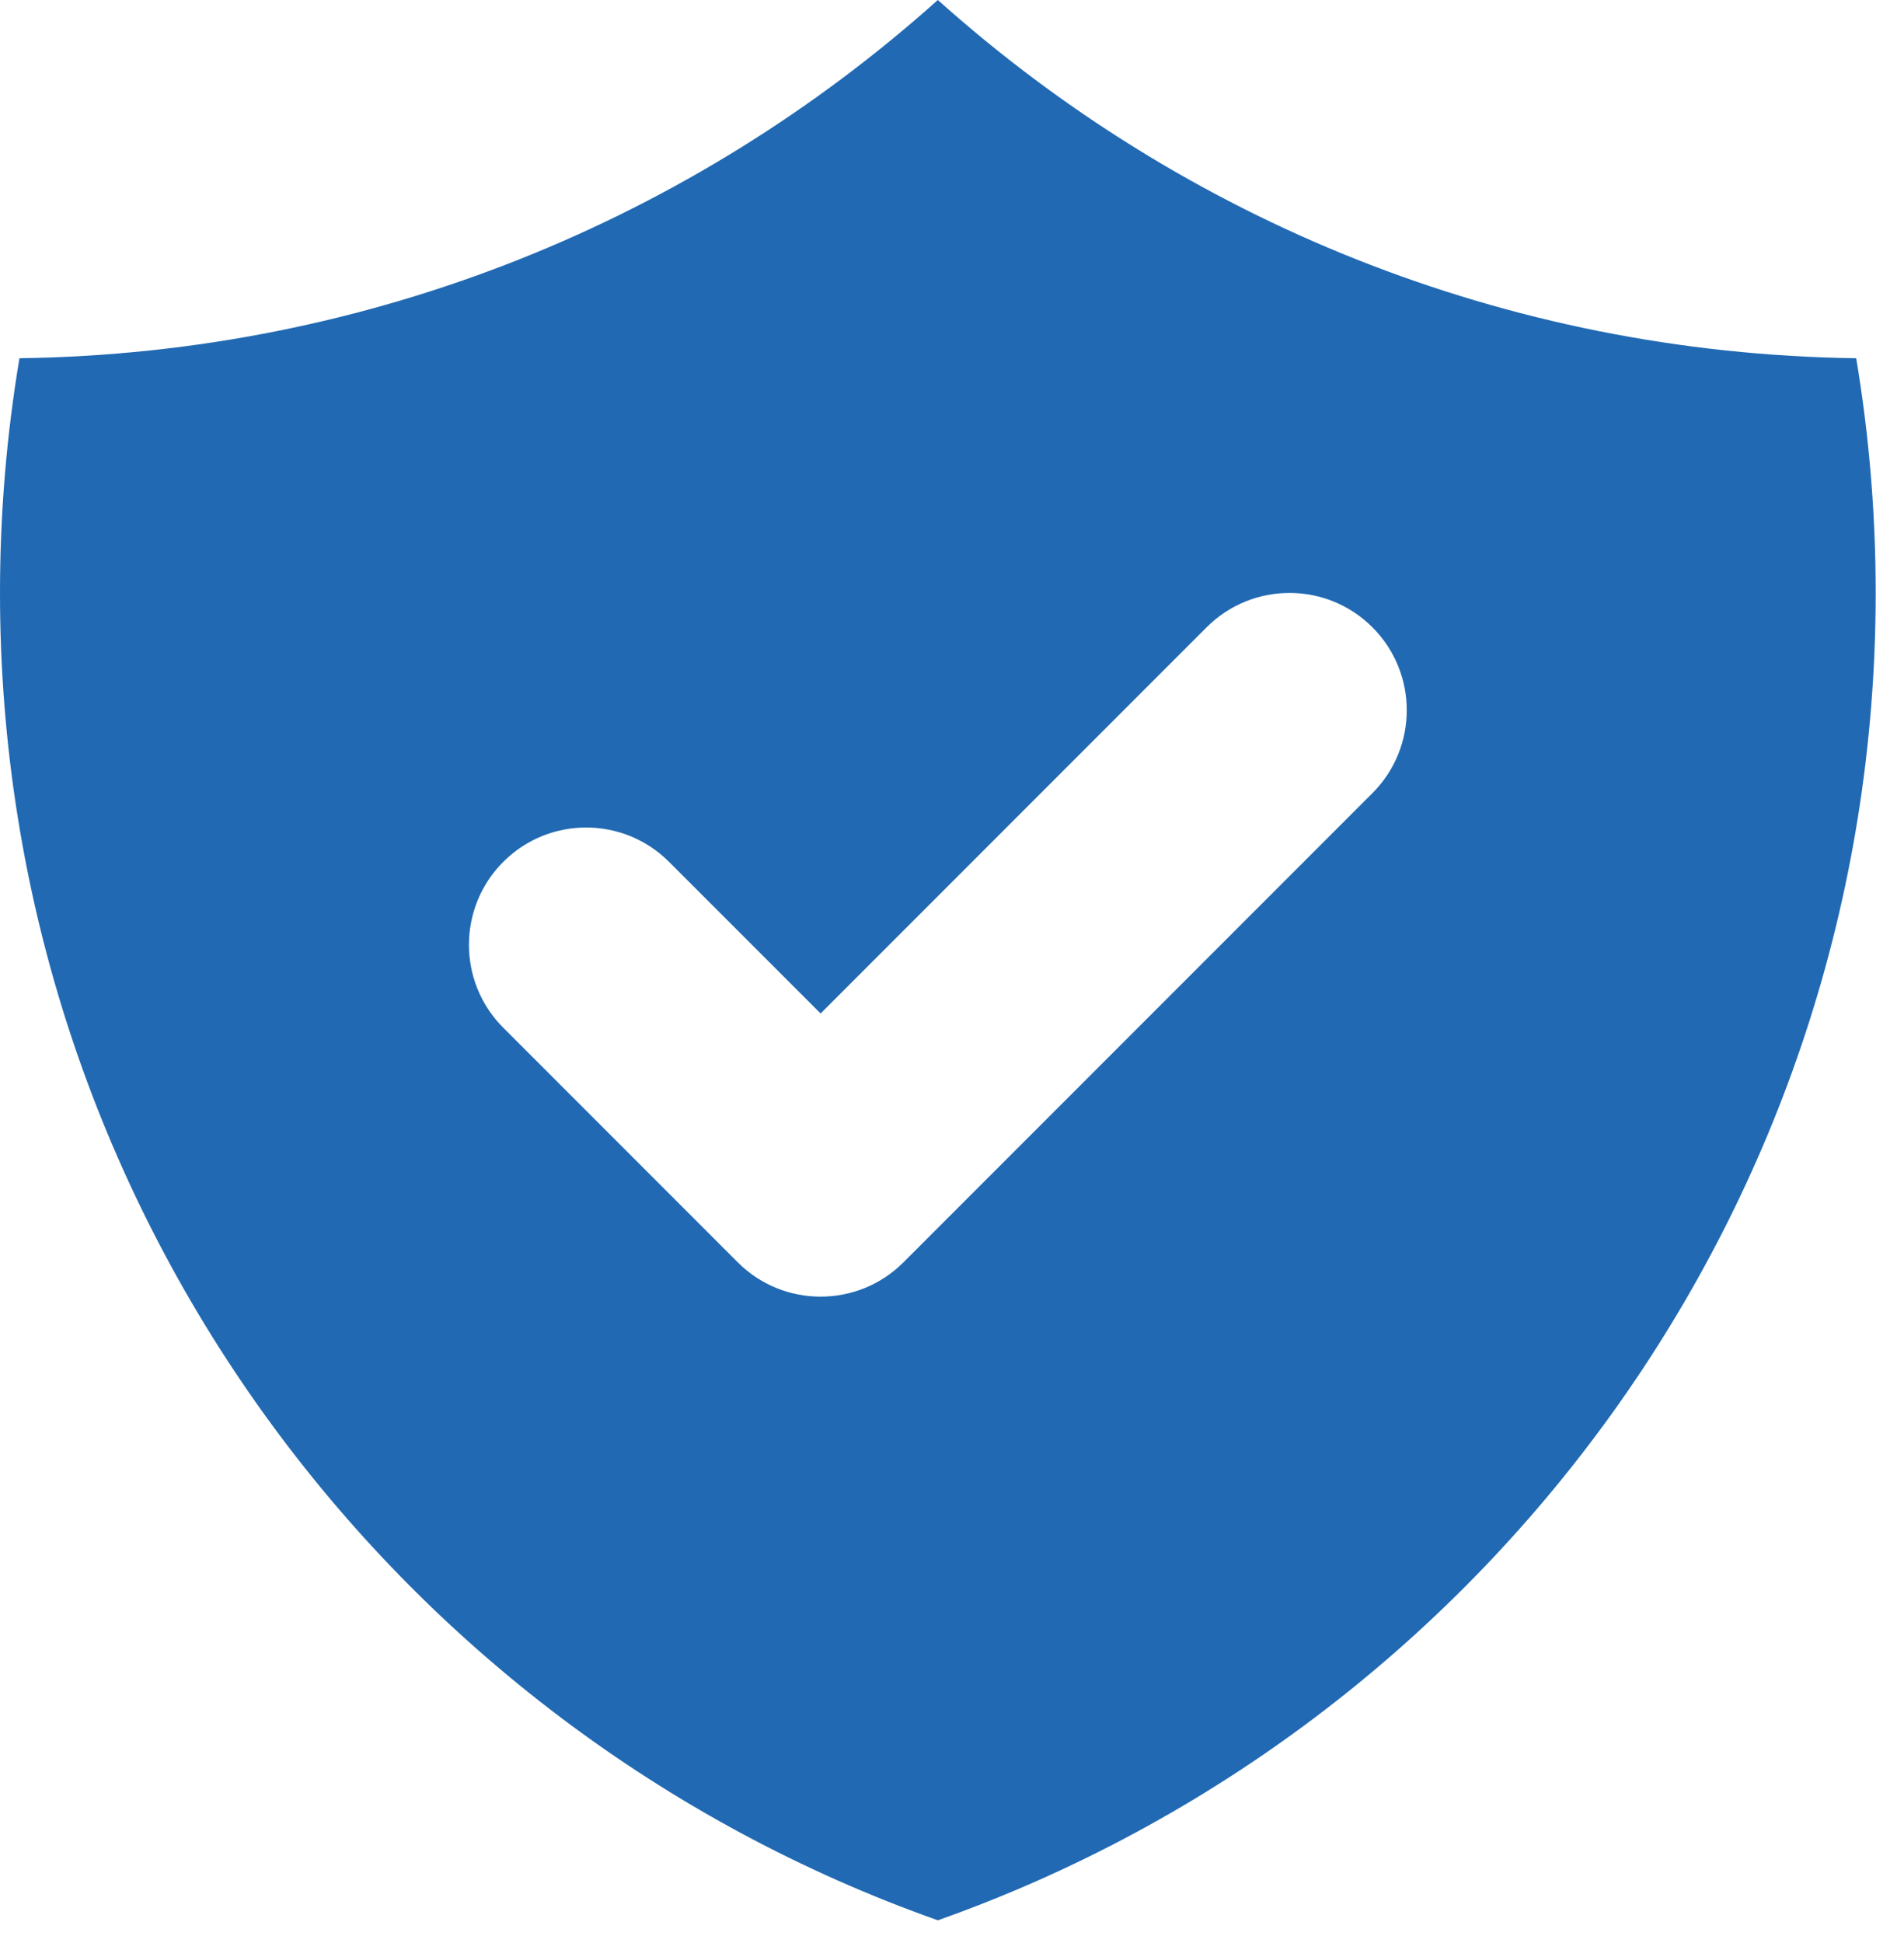 <svg width="50" height="51" viewBox="0 0 50 51" fill="none" xmlns="http://www.w3.org/2000/svg">
<path fill-rule="evenodd" clip-rule="evenodd" d="M0.511 9.403C9.772 9.277 18.21 5.744 24.628 0C31.046 5.744 39.484 9.277 48.745 9.403C49.081 11.407 49.256 13.465 49.256 15.564C49.256 31.648 38.976 45.332 24.628 50.404C10.28 45.332 0 31.648 0 15.564C0 13.465 0.175 11.407 0.511 9.403ZM36.04 20.819C37.243 19.617 37.243 17.667 36.04 16.465C34.838 15.263 32.889 15.263 31.687 16.465L21.55 26.602L17.569 22.622C16.367 21.42 14.418 21.42 13.216 22.622C12.014 23.825 12.014 25.774 13.216 26.976L19.373 33.133C20.575 34.335 22.524 34.335 23.726 33.133L36.04 20.819Z" fill="#2169B3"/>
</svg>
